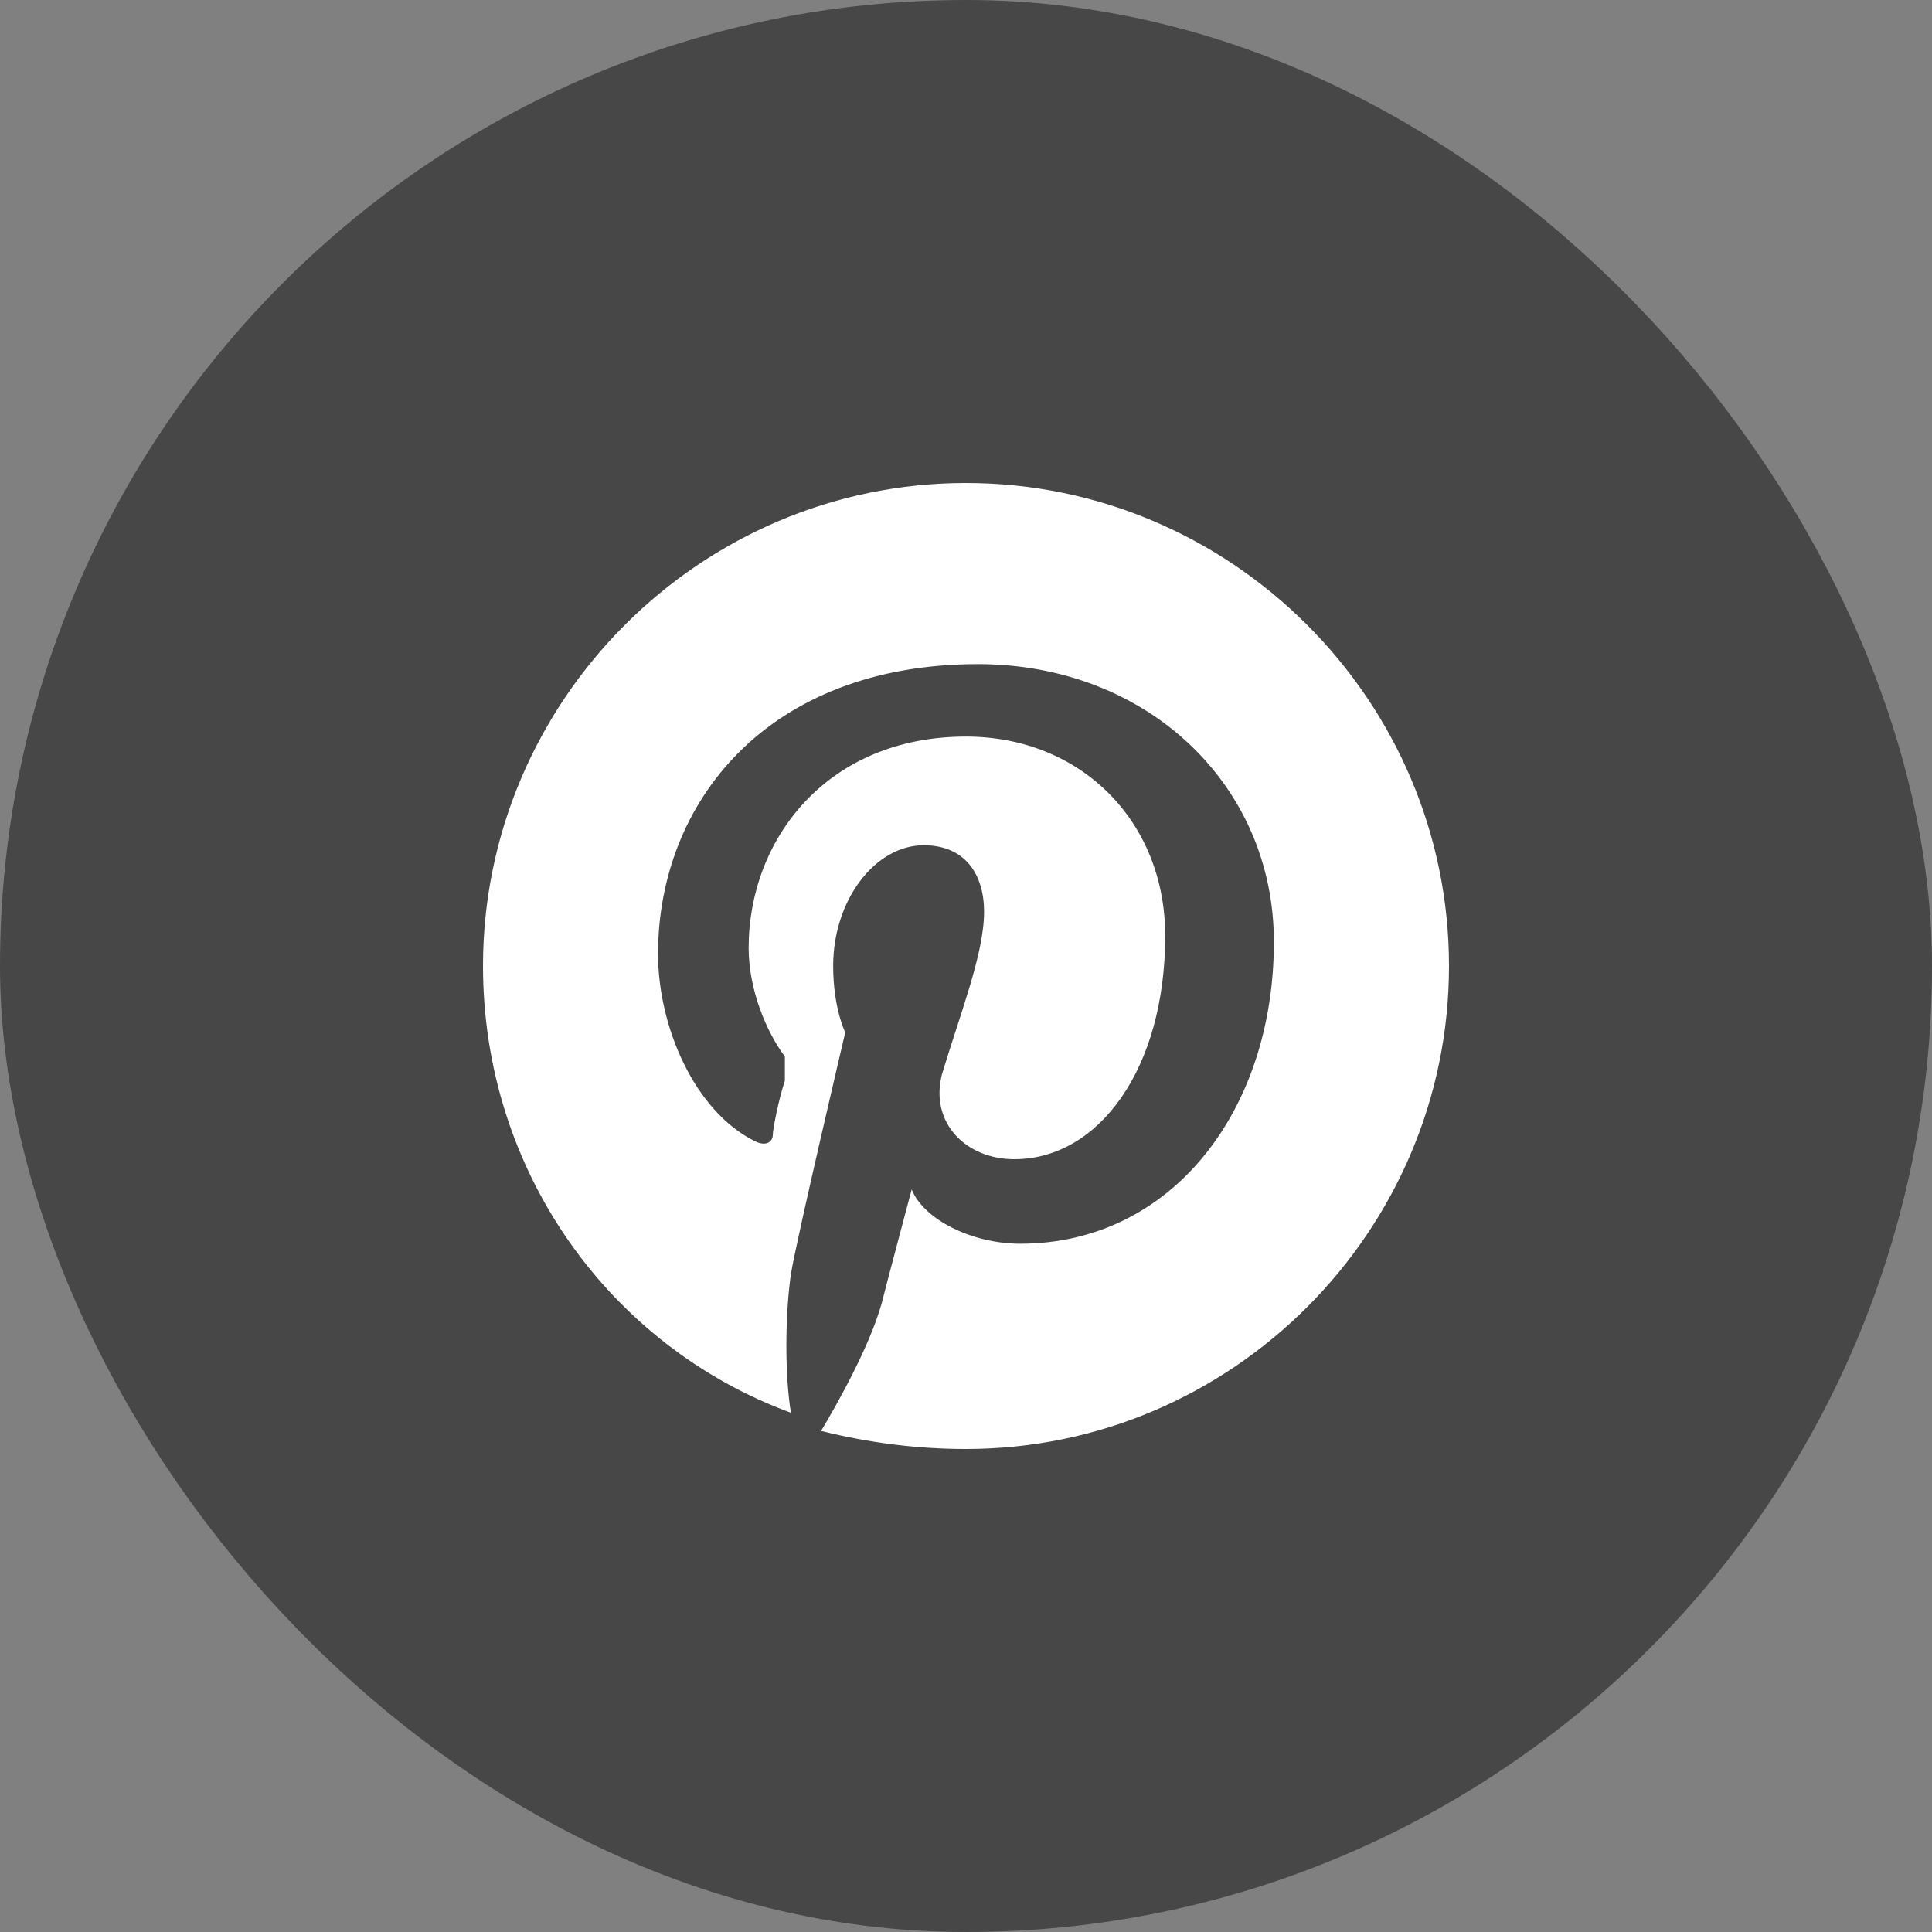 <?xml version="1.0" encoding="UTF-8"?>
<svg xmlns="http://www.w3.org/2000/svg" width="28" height="28" viewBox="0 0 28 28" fill="none">
  <rect x="0" y="0" width="28" height="28" fill="#808080" stroke="none"/>
  <rect x="1" y="1" width="26" height="26" rx="13" fill="#474747" stroke="#474747" stroke-width="2"></rect>
  <path d="M14 7C10.15 7 7 10.15 7 14C7 16.975 8.838 19.512 11.463 20.475C11.375 19.95 11.375 19.075 11.463 18.462C11.55 17.938 12.25 14.963 12.25 14.963C12.25 14.963 12.075 14.613 12.075 14C12.075 13.037 12.688 12.25 13.387 12.25C14 12.25 14.262 12.688 14.262 13.213C14.262 13.825 13.912 14.7 13.65 15.575C13.475 16.275 14 16.8 14.7 16.8C15.925 16.8 16.887 15.488 16.887 13.562C16.887 11.9 15.662 10.675 14 10.675C11.988 10.675 10.85 12.162 10.85 13.738C10.85 14.35 11.113 14.963 11.375 15.312C11.375 15.488 11.375 15.575 11.375 15.662C11.287 15.925 11.2 16.363 11.2 16.45C11.2 16.538 11.113 16.625 10.938 16.538C10.062 16.1 9.537 14.875 9.537 13.825C9.537 11.637 11.113 9.625 14.175 9.625C16.625 9.625 18.462 11.375 18.462 13.65C18.462 16.1 16.975 18.025 14.787 18.025C14.088 18.025 13.387 17.675 13.213 17.238C13.213 17.238 12.863 18.55 12.775 18.9C12.6 19.512 12.162 20.3 11.9 20.738C12.6 20.913 13.3 21 14 21C17.85 21 21 17.85 21 14C21 10.15 17.85 7 14 7Z" fill="white"></path>
</svg>